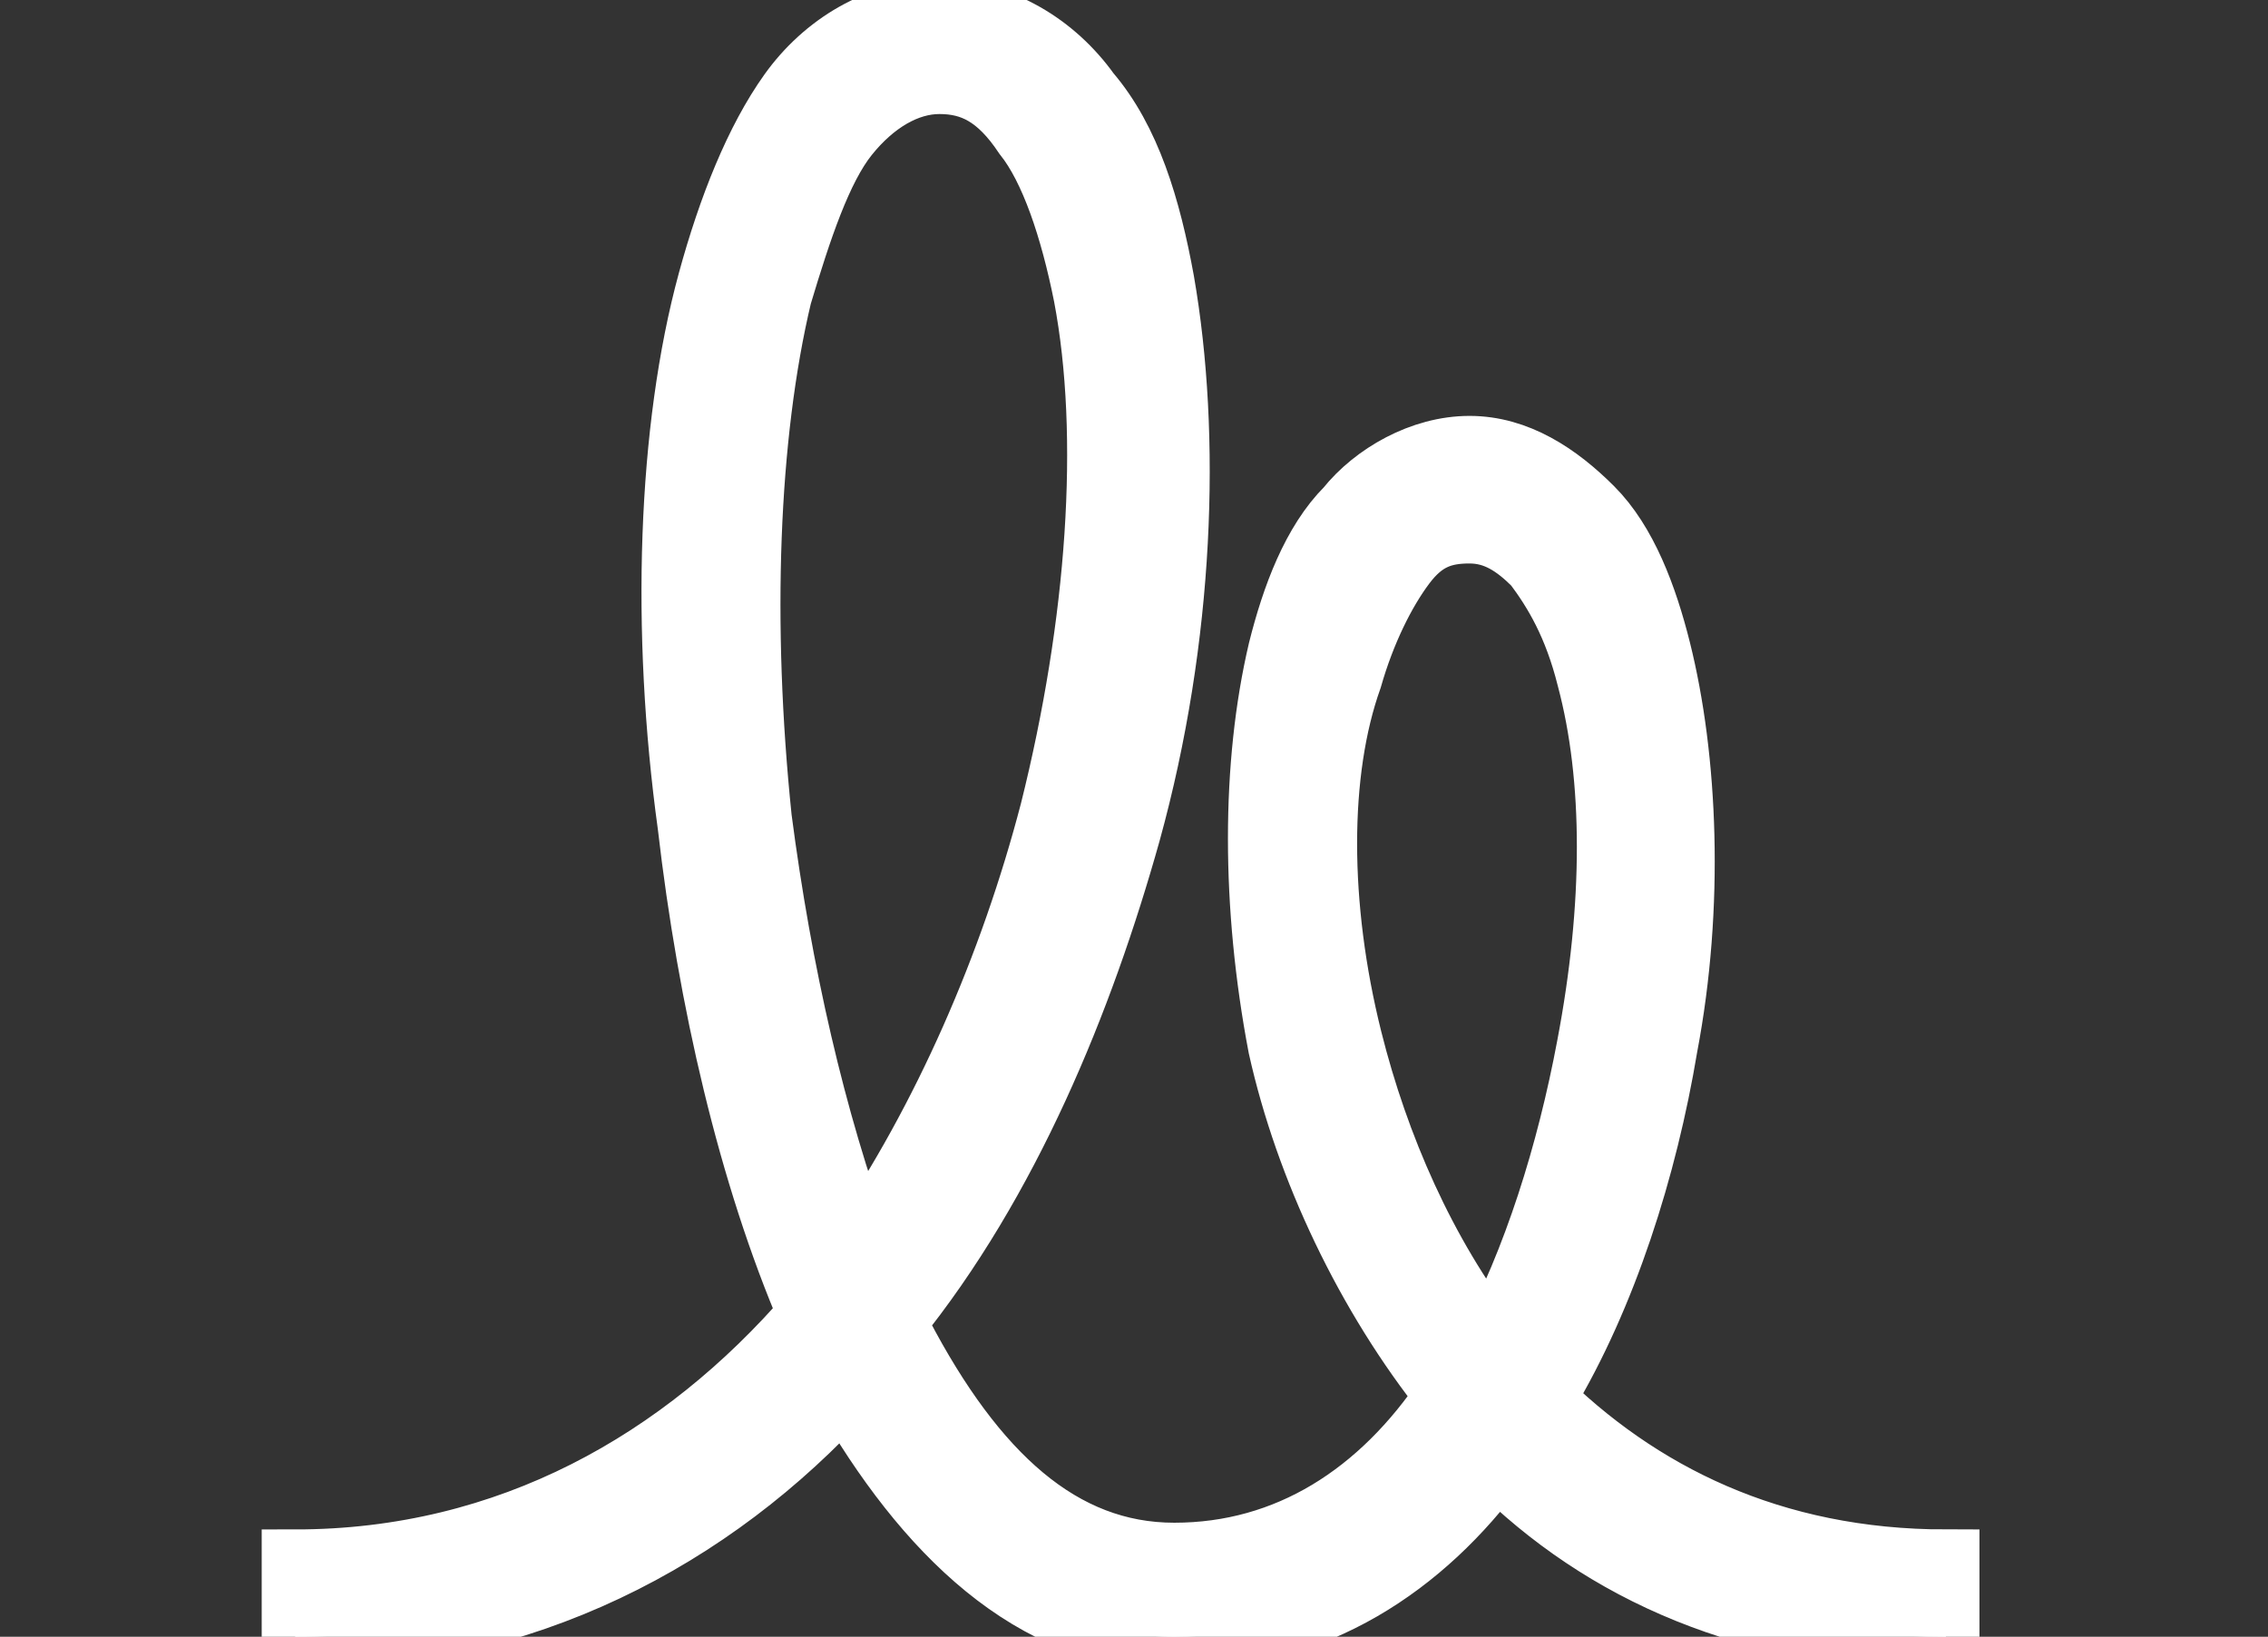 <?xml version="1.0" encoding="UTF-8"?> <svg xmlns="http://www.w3.org/2000/svg" xmlns:i="http://ns.adobe.com/AdobeIllustrator/10.0/" id="Ebene_1" version="1.1" viewBox="0 0 33.8 24.4"><rect x="0" y="0" width="33.8" height="24.4" fill="#333333" stroke="none"/><path d="M23,20.8c.9-1.5,1.5-3.4,1.8-5.2.4-2.1.3-4.3-.1-5.9-.2-.8-.5-1.6-1-2.1-.5-.5-1.1-.9-1.8-.9s-1.4.4-1.8.9c-.5.5-.8,1.3-1,2.1-.4,1.7-.4,3.8,0,5.9.4,1.8,1.3,3.7,2.5,5.2h0c-1,1.5-2.4,2.4-4.1,2.4s-3-1.2-4.1-3.3c0,0,0-.1-.1-.2,1.7-2.1,2.8-4.8,3.5-7.3.8-2.9.9-5.9.5-8.2-.2-1.1-.5-2.1-1.1-2.8-.5-.7-1.3-1.2-2.2-1.2s-1.7.5-2.2,1.2c-.5.7-.9,1.7-1.2,2.8-.6,2.2-.7,5.2-.3,8.1.3,2.6.9,5.2,1.8,7.3-1.9,2.2-4.5,3.7-7.7,3.7v1.1c3.4,0,6.2-1.5,8.2-3.7,1.2,2.1,2.8,3.7,4.9,3.7s3.7-1.1,4.8-2.6c1.6,1.6,3.8,2.6,6.7,2.6v-1.1c-2.6,0-4.6-1-6.1-2.5ZM11.3,12.2c-.3-2.9-.2-5.7.3-7.8.3-1,.6-1.9,1-2.4.4-.5.9-.8,1.4-.8s.9.2,1.3.8c.4.5.7,1.4.9,2.4.4,2.1.2,4.9-.5,7.7-.6,2.3-1.6,4.6-2.9,6.5-.7-1.9-1.2-4.1-1.5-6.4ZM22.2,20c-1-1.3-1.7-2.9-2.1-4.5-.5-2-.5-4,0-5.4.2-.7.5-1.3.8-1.7.3-.4.6-.5,1-.5s.7.2,1,.5c.3.4.6.9.8,1.7.4,1.5.4,3.4,0,5.5-.3,1.6-.8,3.2-1.5,4.5Z" fill="#fff" fill-rule="evenodd" stroke="#fff" stroke-miterlimit="10"></path></svg> 